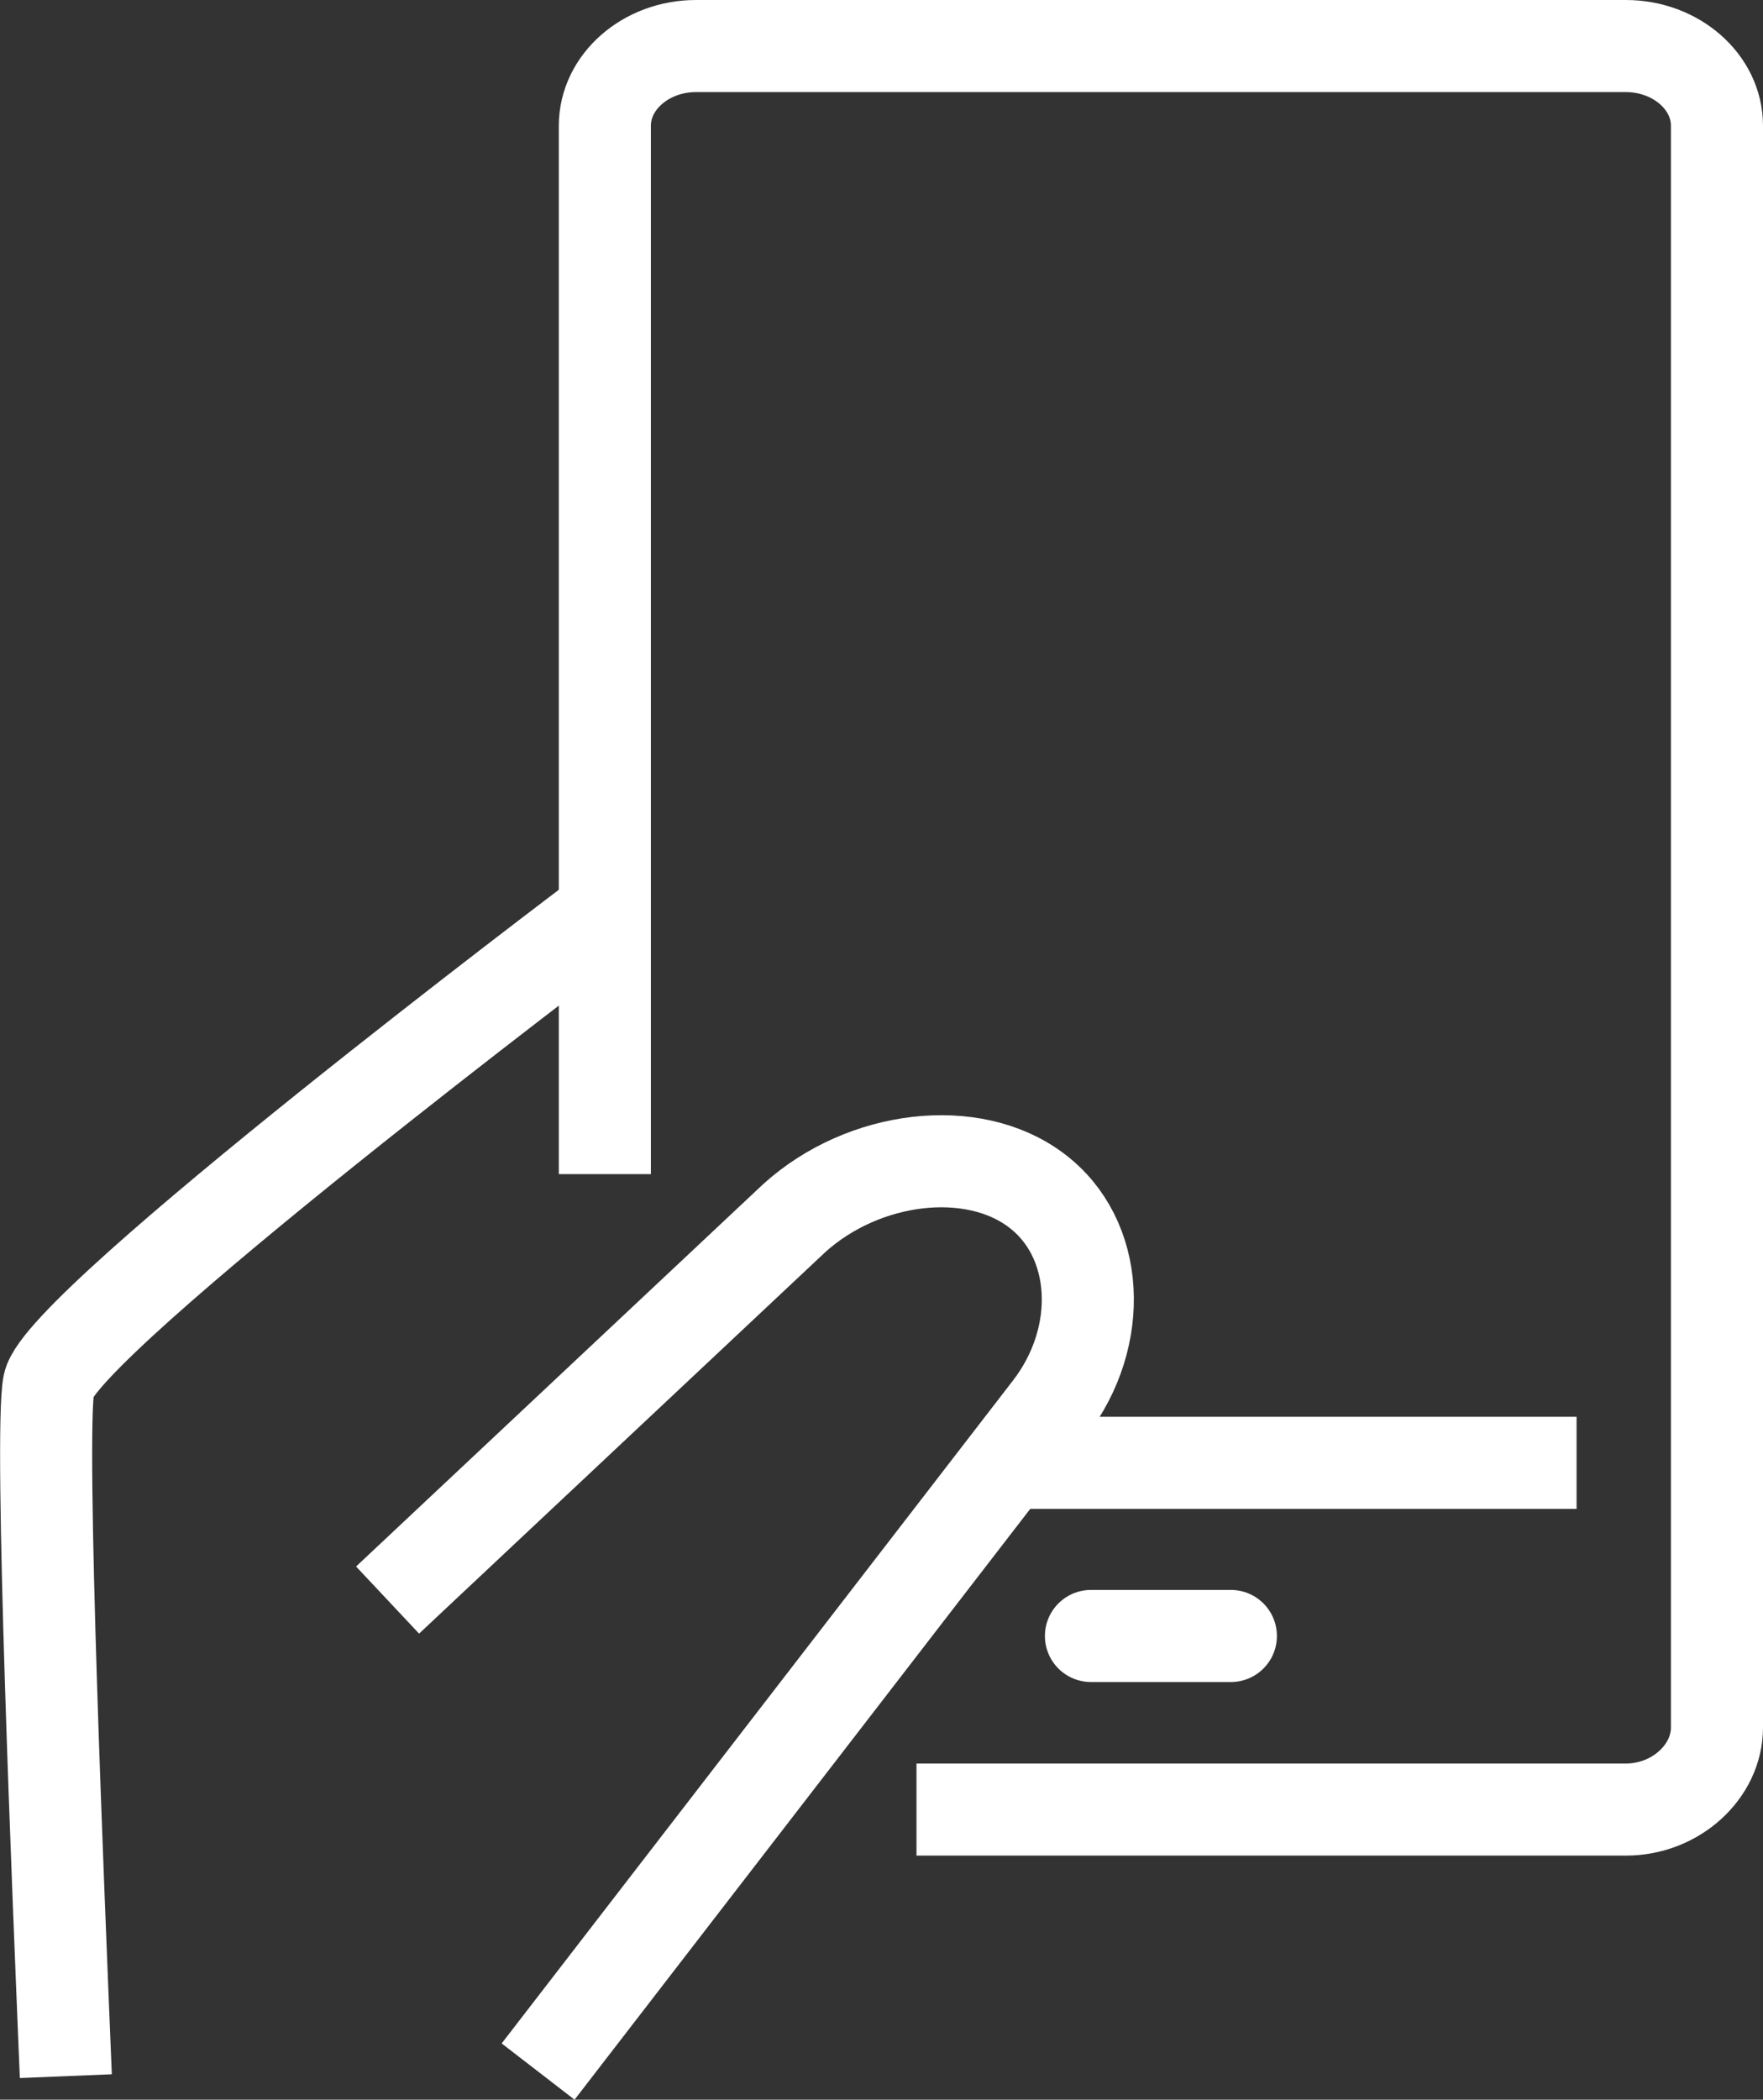 <?xml version="1.0" encoding="utf-8"?>
<!-- Generator: Adobe Illustrator 26.3.1, SVG Export Plug-In . SVG Version: 6.00 Build 0)  -->
<svg version="1.1" id="Layer_1" xmlns="http://www.w3.org/2000/svg" xmlns:xlink="http://www.w3.org/1999/xlink" x="0px" y="0px"
	 viewBox="0 0 38.3 45.6" style="enable-background:new 0 0 38.3 45.6;" xml:space="preserve">
<rect x="0" y="0" width="38.3" height="45.6" fill="#333333" stroke="none"/>
<style type="text/css">
	.st0{fill:none;stroke:#FFFFFF;stroke-width:2;stroke-linejoin:round;stroke-miterlimit:10;}
	.st1{fill:none;stroke:#FFFFFF;stroke-width:2;stroke-miterlimit:10;}
	.st2{fill:none;stroke:#FFFFFF;stroke-width:2;stroke-linecap:round;stroke-linejoin:round;stroke-miterlimit:10;}
</style>
<path class="st0" d="M8.42,34.75l8.84-8.3c1.51-1.36,3.87-1.64,5.25-0.6c1.38,1.03,1.5,3.17,0.29,4.74l-11.11,14.4"/>
<path class="st1" d="M12.97,19.95c0,0-11.65,8.78-11.91,10.12c-0.21,1.09,0.21,11.12,0.37,15.02"/>
<path class="st0" d="M21.85,31.77h12.4 M13.14,25.5V2.73c0-0.95,0.89-1.73,1.98-1.73h20.2c1.09,0,1.98,0.78,1.98,1.73v34.79
	c0,0.95-0.89,1.78-1.98,1.78H19.91"/>
<line class="st2" x1="23.7" y1="35.53" x2="26.74" y2="35.53"/>
</svg>
